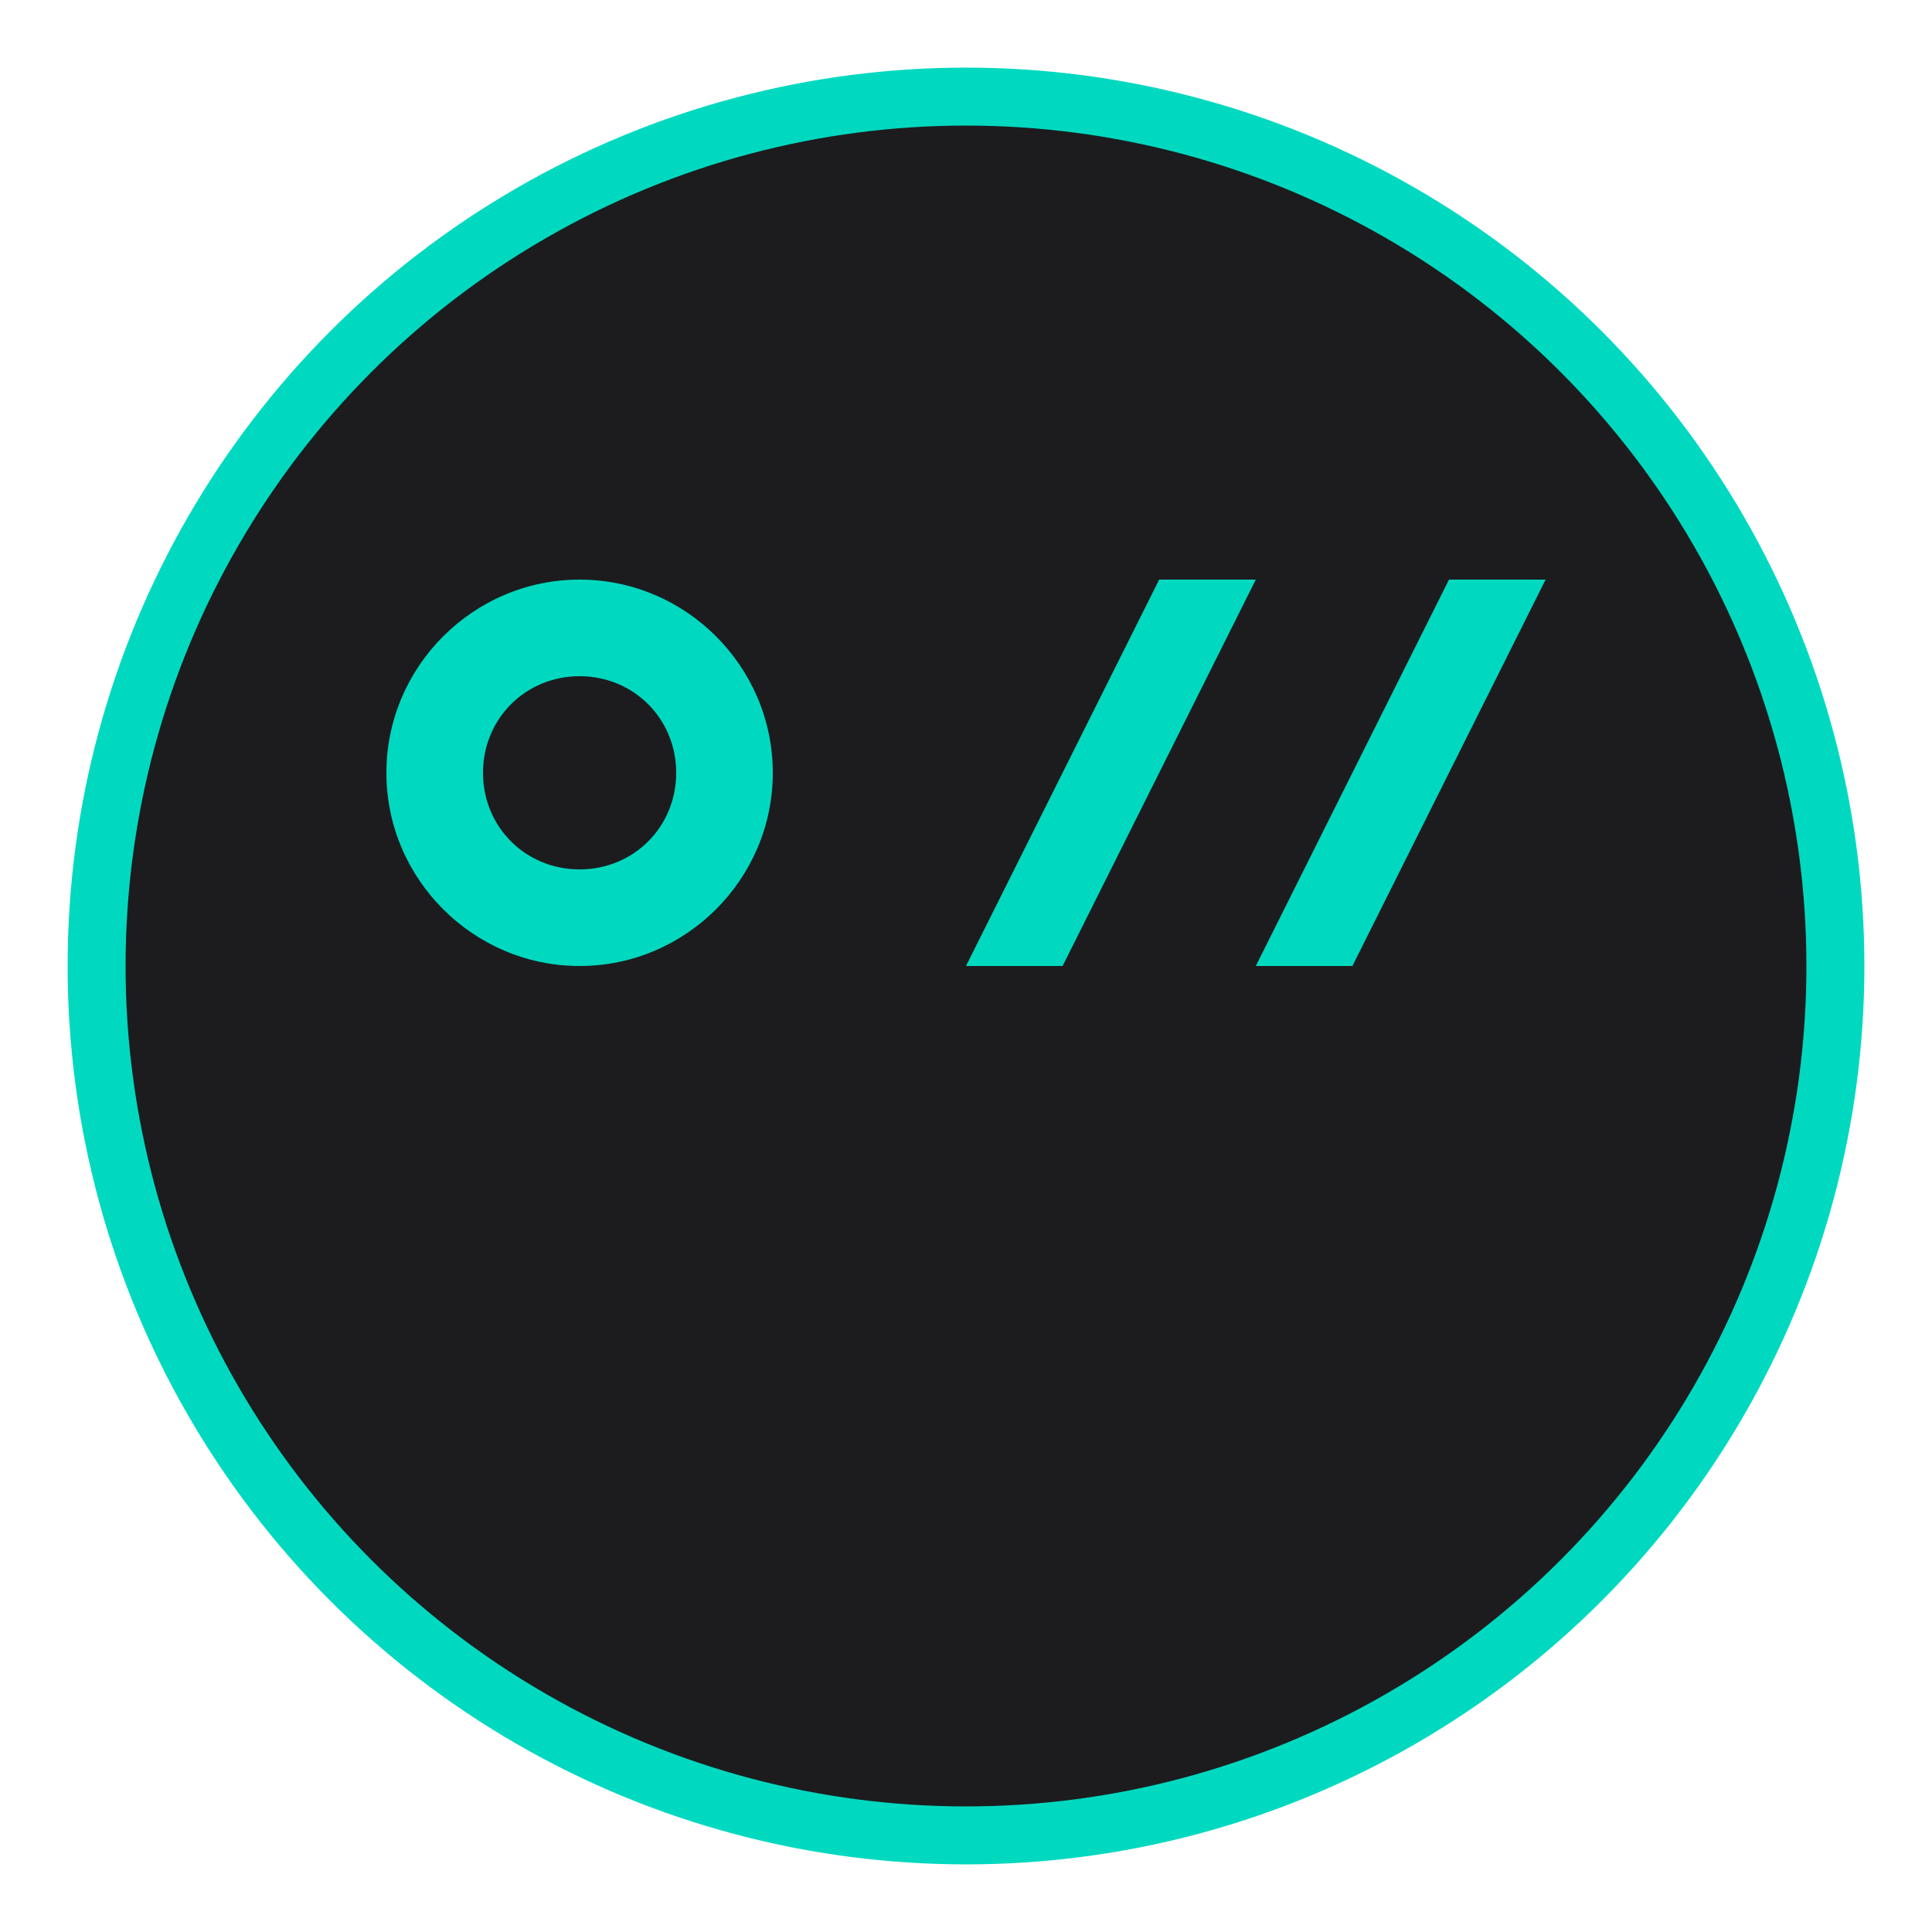 <svg xmlns="http://www.w3.org/2000/svg" viewBox="0 0 100 100">
  <circle cx="50" cy="50" r="45" fill="#1C1C1E" stroke="#00D9C0" stroke-width="3"/>
  <g fill="#00D9C0">
    <path d="M30 30C24.5 30 20 34.5 20 40C20 45.5 24.5 50 30 50C35.5 50 40 45.5 40 40C40 34.5 35.5 30 30 30Z M30 45C27.2 45 25 42.8 25 40C25 37.2 27.2 35 30 35C32.8 35 35 37.2 35 40C35 42.8 32.8 45 30 45Z"/>
    <path d="M60 30L50 50L55 50L65 30Z"/>
    <path d="M75 30L65 50L70 50L80 30Z"/>
  </g>
</svg> 